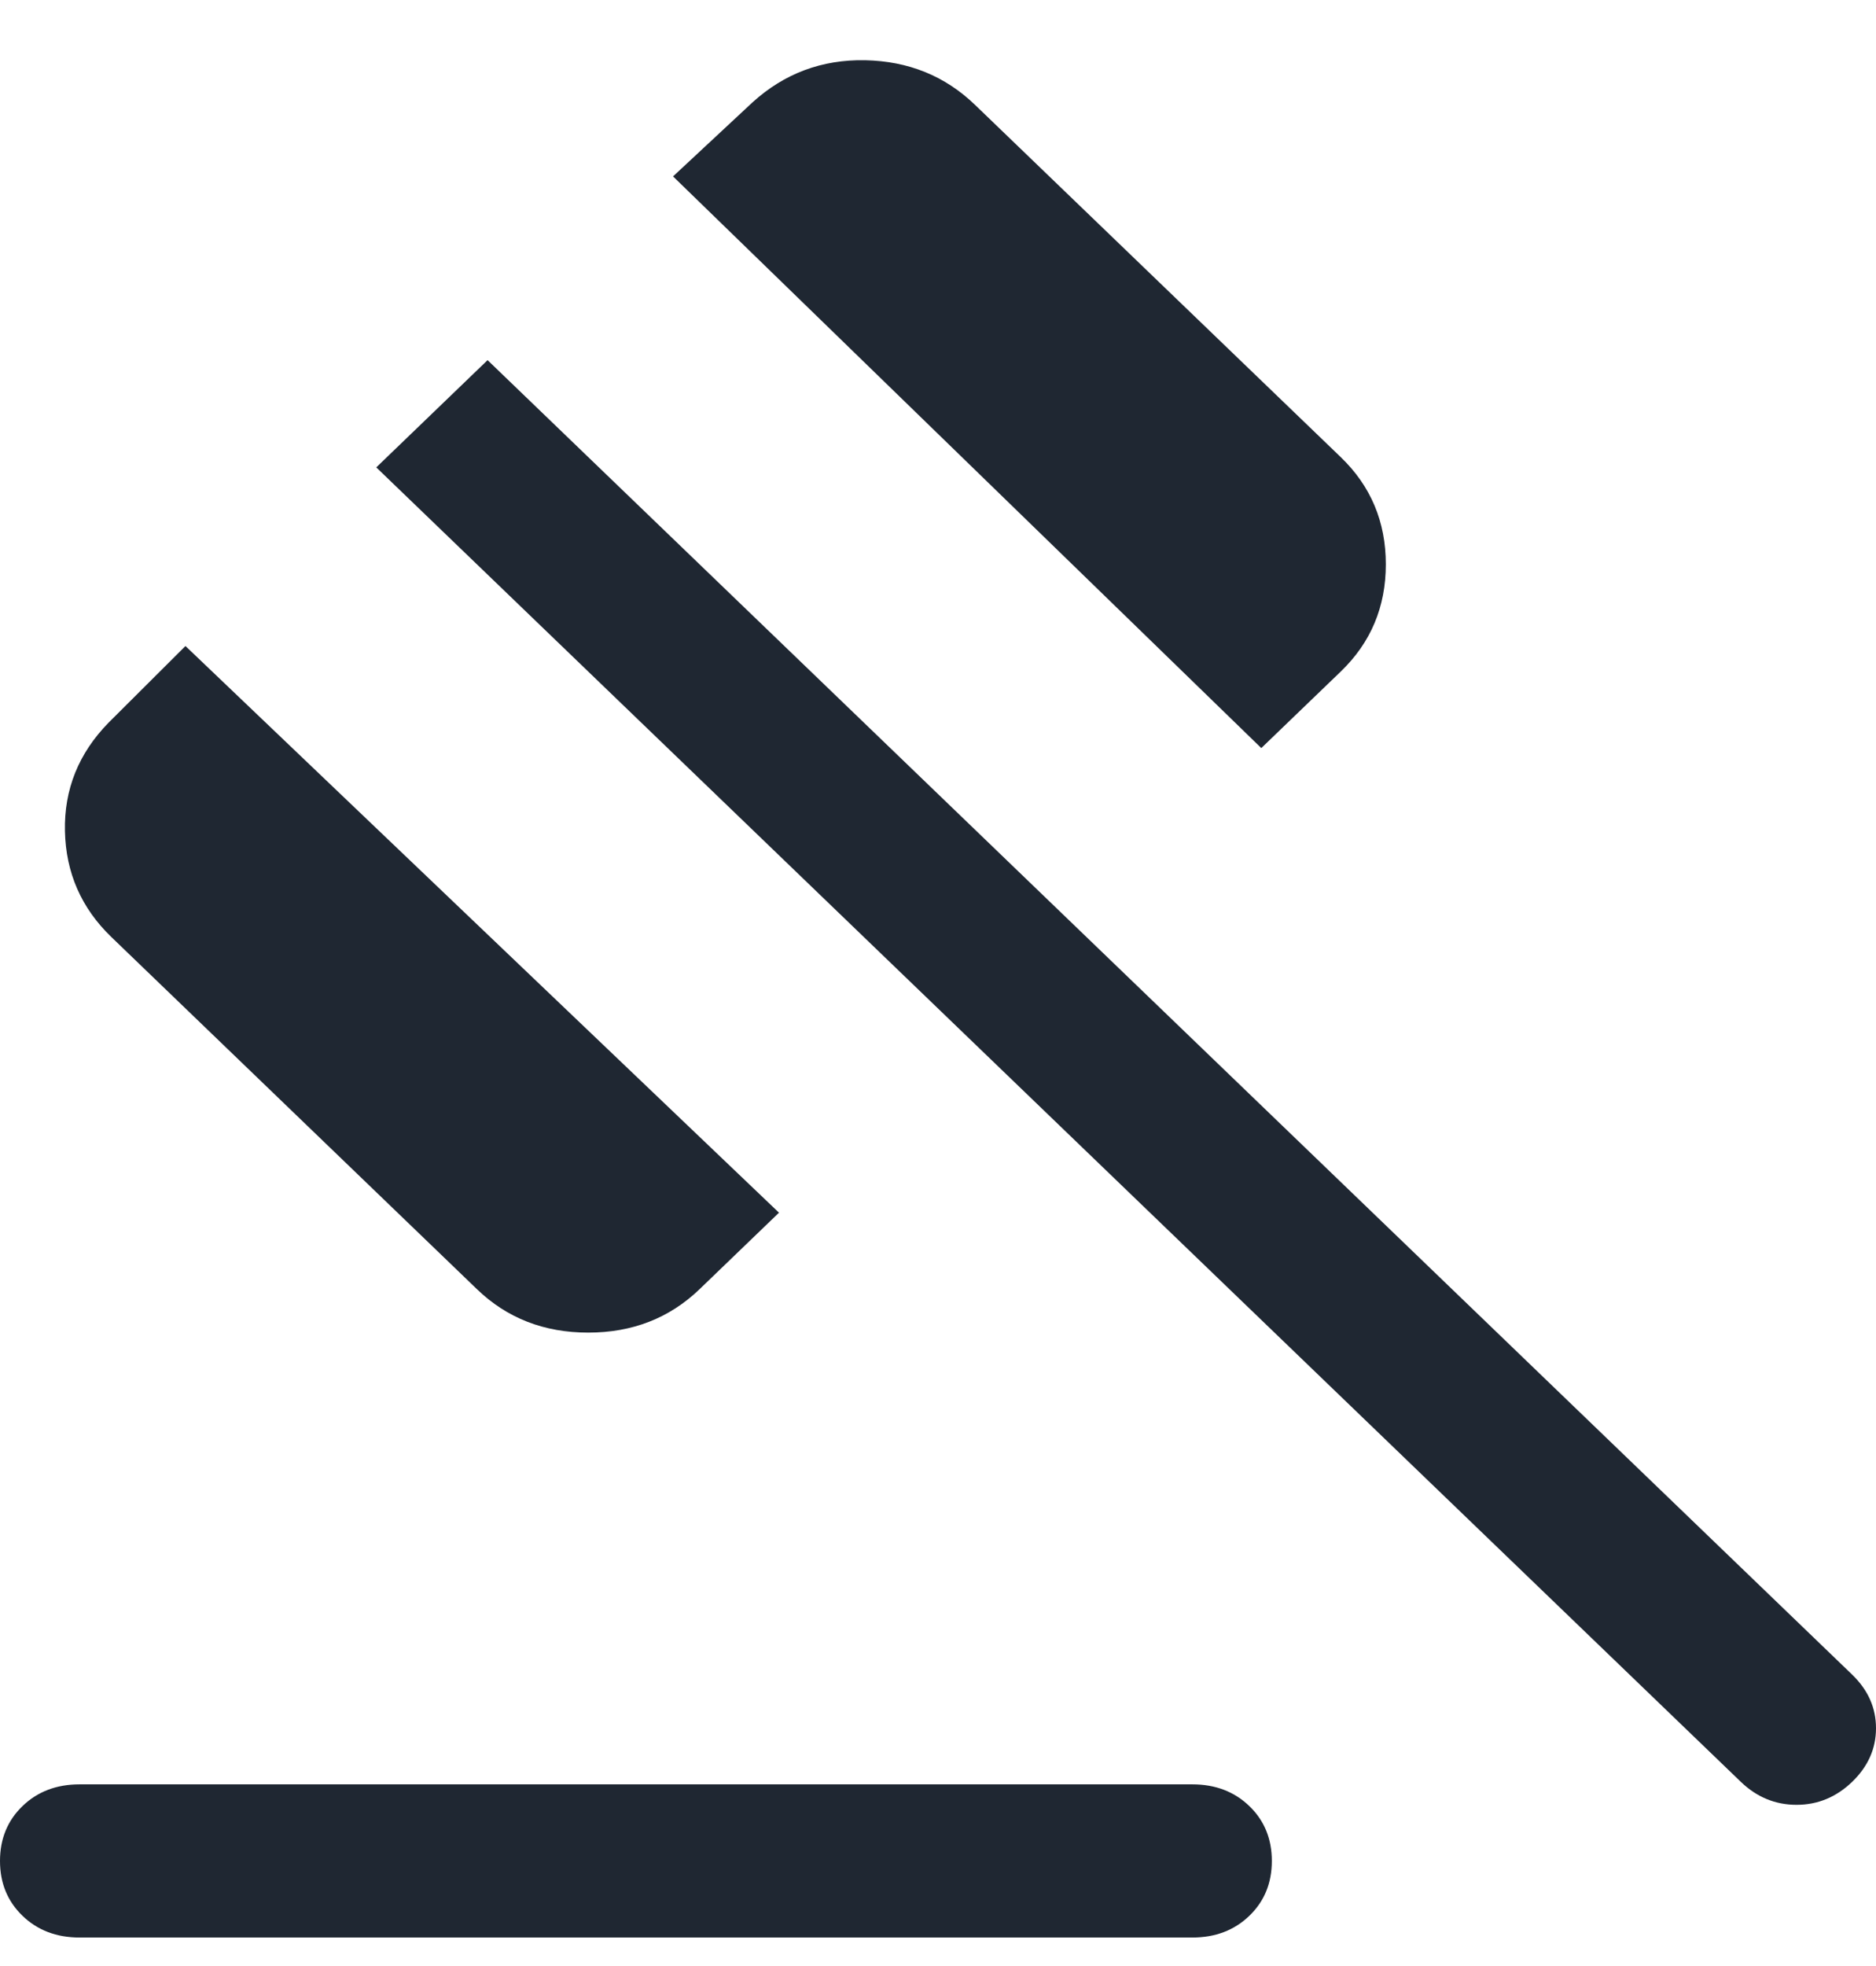 <svg xmlns="http://www.w3.org/2000/svg" fill="none" viewBox="0 0 21 22" height="22" width="21">
<path fill="#1F2732" d="M0.89 19.967H13.348C13.604 19.967 13.817 20.048 13.985 20.21C14.153 20.372 14.237 20.577 14.237 20.824C14.237 21.072 14.153 21.276 13.985 21.438C13.817 21.6 13.604 21.681 13.348 21.681H0.89C0.633 21.681 0.42 21.6 0.252 21.438C0.084 21.276 0 21.072 0 20.824C0 20.577 0.084 20.372 0.252 20.21C0.42 20.048 0.633 19.967 0.89 19.967ZM5.339 14.426L1.246 10.485C0.91 10.161 0.737 9.766 0.727 9.3C0.717 8.833 0.88 8.429 1.216 8.086L2.076 7.229L8.72 13.57L7.831 14.426C7.494 14.75 7.079 14.912 6.585 14.912C6.09 14.912 5.675 14.75 5.339 14.426ZM14.119 8.371L7.534 1.974L8.424 1.145C8.78 0.822 9.2 0.665 9.684 0.674C10.169 0.684 10.579 0.85 10.915 1.174L15.008 5.115C15.345 5.439 15.513 5.839 15.513 6.315C15.513 6.791 15.345 7.191 15.008 7.515L14.119 8.371ZM19.487 19.939L4.212 5.23L5.458 4.03L20.733 18.739C20.911 18.911 21 19.11 21 19.339C21 19.567 20.911 19.767 20.733 19.939C20.555 20.11 20.348 20.196 20.11 20.196C19.873 20.196 19.665 20.11 19.487 19.939Z"></path>
</svg>
